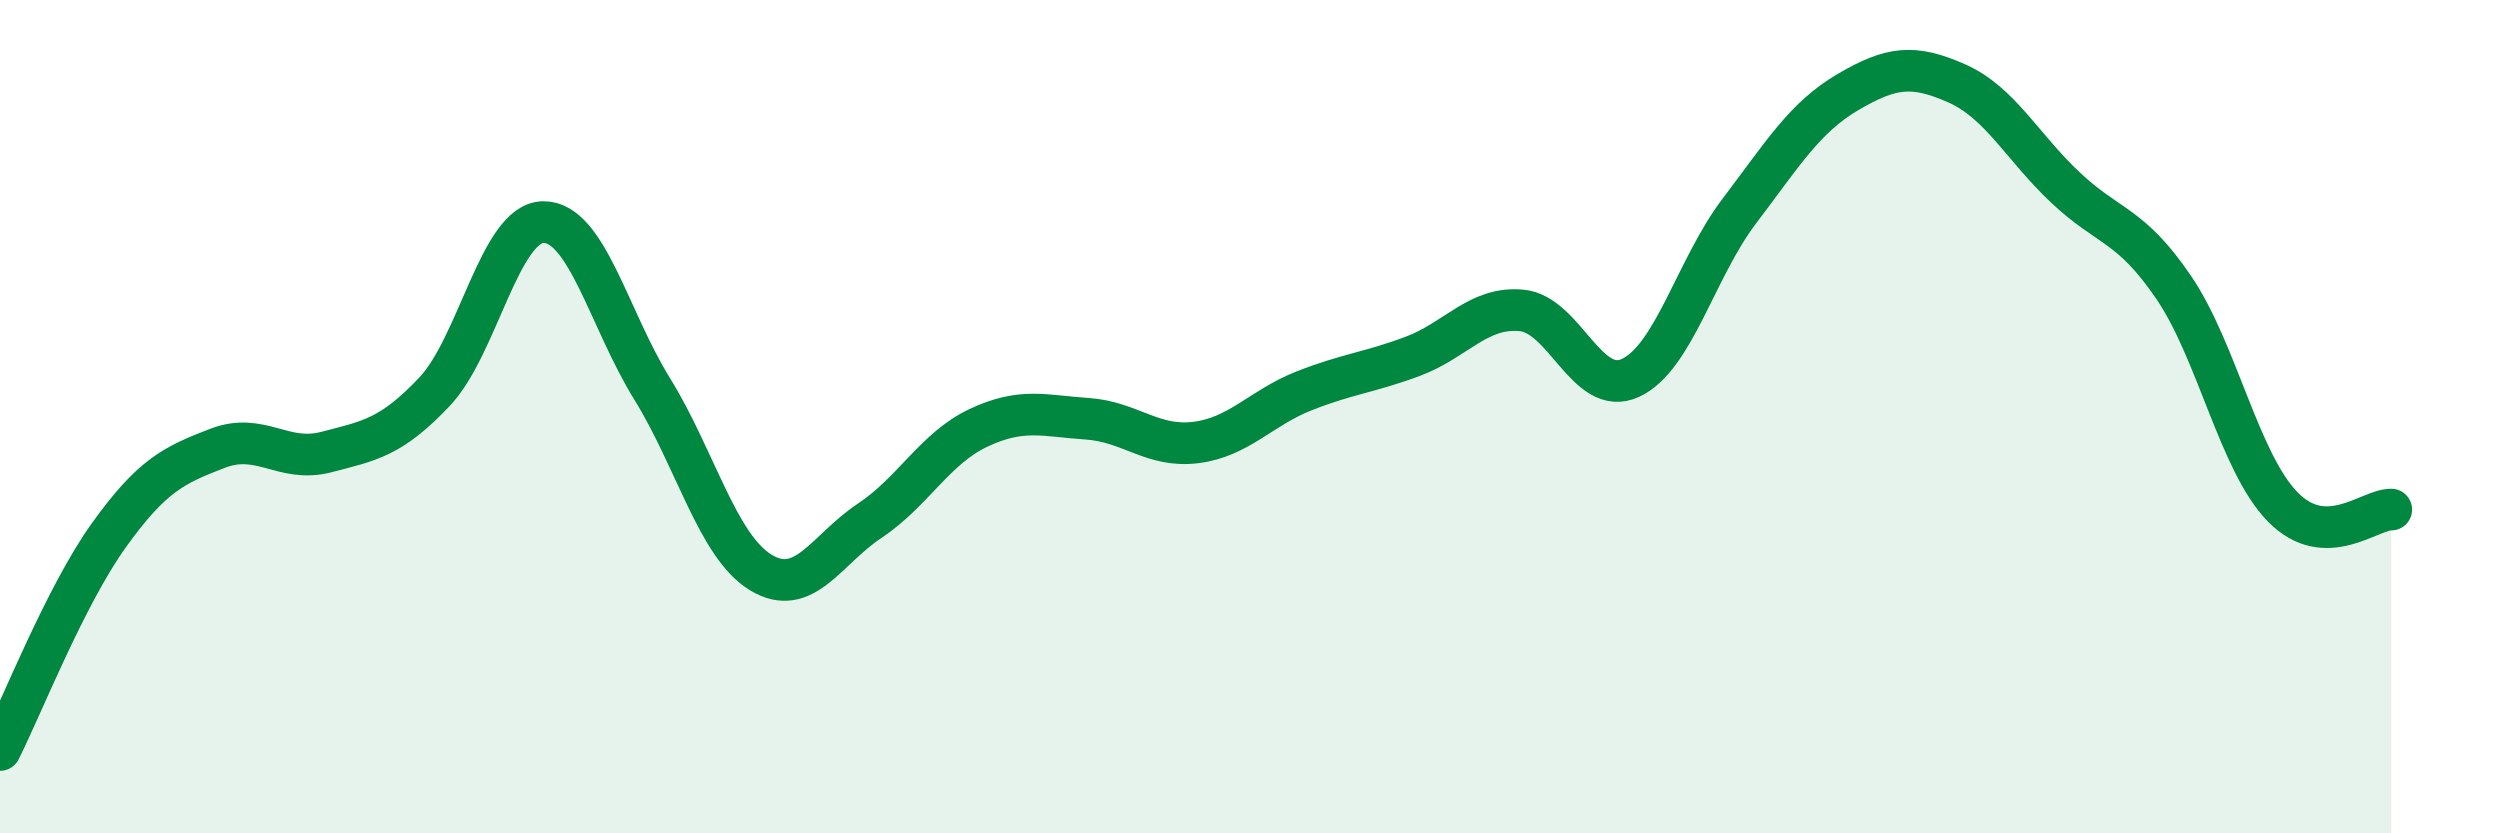 
    <svg width="60" height="20" viewBox="0 0 60 20" xmlns="http://www.w3.org/2000/svg">
      <path
        d="M 0,18 C 0.52,16.97 1.57,14.3 2.61,12.85 C 3.65,11.4 4.18,11.16 5.22,10.76 C 6.26,10.36 6.79,11.12 7.83,10.85 C 8.87,10.58 9.39,10.5 10.43,9.4 C 11.47,8.3 12,5.34 13.04,5.33 C 14.08,5.32 14.61,7.65 15.65,9.33 C 16.69,11.01 17.22,13.11 18.26,13.74 C 19.3,14.37 19.83,13.19 20.87,12.5 C 21.91,11.81 22.44,10.76 23.48,10.27 C 24.52,9.78 25.05,9.98 26.09,10.05 C 27.13,10.12 27.66,10.75 28.7,10.62 C 29.74,10.49 30.26,9.79 31.3,9.38 C 32.34,8.97 32.87,8.94 33.91,8.55 C 34.95,8.16 35.48,7.35 36.52,7.45 C 37.56,7.55 38.09,9.55 39.13,9.07 C 40.17,8.59 40.7,6.44 41.74,5.07 C 42.78,3.7 43.31,2.82 44.35,2.21 C 45.39,1.6 45.92,1.54 46.96,2 C 48,2.46 48.53,3.52 49.57,4.5 C 50.61,5.48 51.13,5.37 52.17,6.9 C 53.21,8.43 53.74,11.09 54.78,12.16 C 55.82,13.23 56.87,12.22 57.39,12.23L57.39 20L0 20Z"
        fill="#008740"
        opacity="0.1"
        stroke-linecap="round"
        stroke-linejoin="round"
      />
      <path
        d="M 0,18 C 0.52,16.97 1.57,14.3 2.61,12.85 C 3.65,11.4 4.18,11.16 5.22,10.76 C 6.26,10.36 6.79,11.12 7.83,10.85 C 8.87,10.58 9.39,10.5 10.43,9.4 C 11.47,8.3 12,5.34 13.04,5.33 C 14.08,5.32 14.61,7.65 15.65,9.33 C 16.69,11.01 17.22,13.11 18.26,13.74 C 19.3,14.37 19.83,13.19 20.87,12.5 C 21.91,11.81 22.44,10.76 23.48,10.27 C 24.52,9.78 25.05,9.98 26.09,10.05 C 27.13,10.12 27.66,10.75 28.7,10.62 C 29.74,10.49 30.26,9.79 31.3,9.38 C 32.34,8.97 32.87,8.94 33.91,8.55 C 34.95,8.16 35.48,7.35 36.52,7.45 C 37.56,7.55 38.09,9.55 39.13,9.07 C 40.17,8.59 40.7,6.44 41.74,5.07 C 42.78,3.7 43.31,2.82 44.35,2.21 C 45.39,1.6 45.92,1.54 46.96,2 C 48,2.46 48.53,3.52 49.57,4.5 C 50.61,5.48 51.13,5.37 52.17,6.9 C 53.21,8.43 53.74,11.09 54.78,12.16 C 55.82,13.23 56.87,12.22 57.39,12.23"
        stroke="#008740"
        stroke-width="1"
        fill="none"
        stroke-linecap="round"
        stroke-linejoin="round"
      />
    </svg>
  